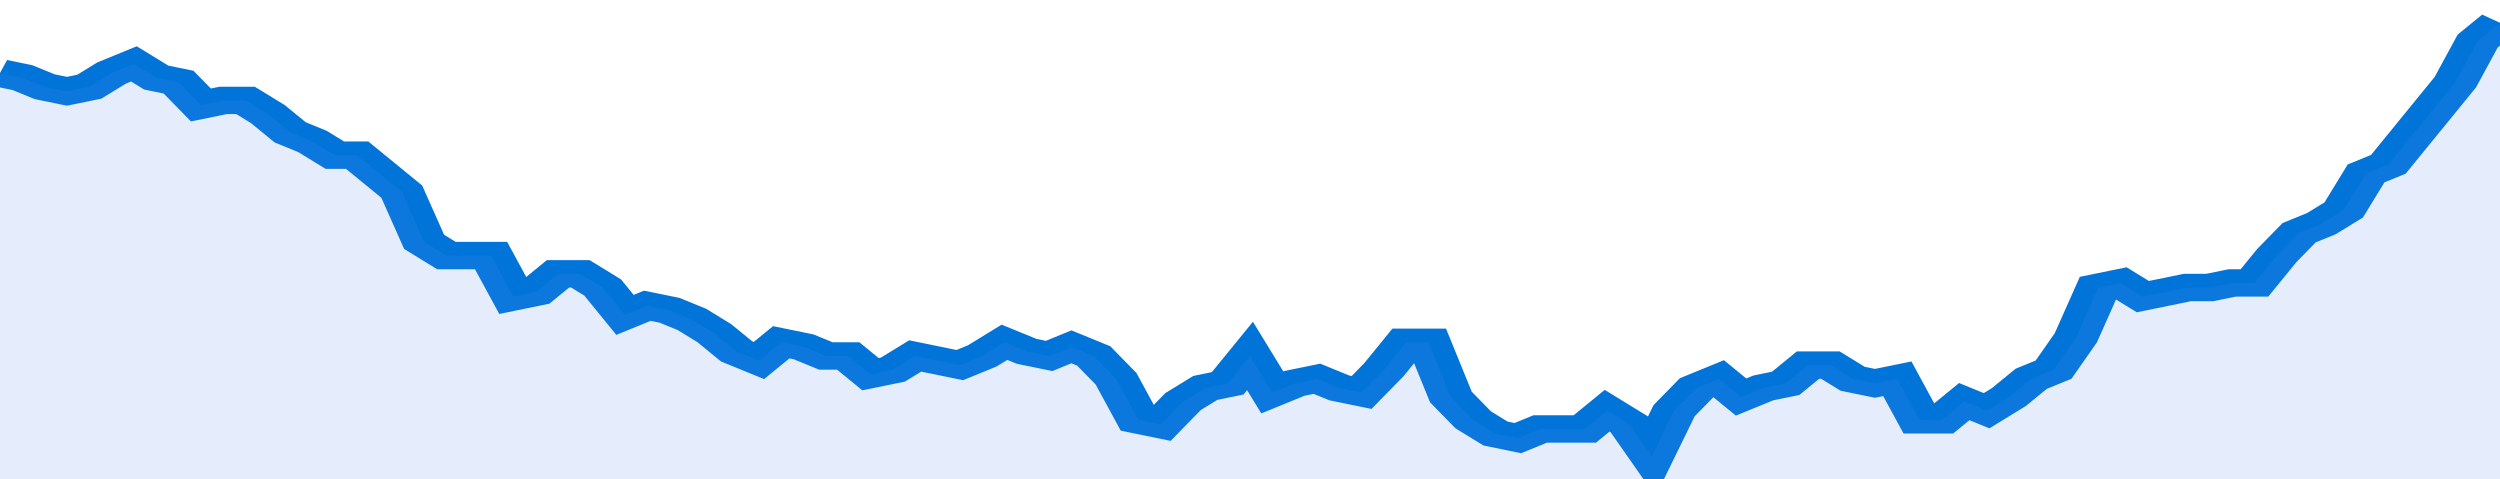 <svg xmlns="http://www.w3.org/2000/svg" viewBox="0 0 336 105" width="120" height="23" preserveAspectRatio="none">
				 <polyline fill="none" stroke="#0074d9" stroke-width="6" points="0, 16 3, 17 6, 19 9, 20 12, 19 15, 16 18, 14 21, 17 24, 18 27, 23 30, 22 33, 22 36, 25 39, 29 42, 31 45, 34 48, 34 51, 38 54, 42 57, 53 60, 56 63, 56 66, 56 69, 65 72, 64 75, 60 78, 60 81, 63 84, 69 87, 67 90, 68 93, 70 96, 73 99, 77 102, 79 105, 75 108, 76 111, 78 114, 78 117, 82 120, 81 123, 78 126, 79 129, 80 132, 78 135, 75 138, 77 141, 78 144, 76 147, 78 150, 83 153, 92 156, 93 159, 88 162, 85 165, 84 168, 78 171, 86 174, 84 177, 83 180, 85 183, 86 186, 81 189, 75 192, 75 195, 87 198, 92 201, 95 204, 96 207, 94 210, 94 213, 94 216, 90 219, 93 222, 100 225, 90 228, 85 231, 83 234, 87 237, 85 240, 84 243, 80 246, 80 249, 83 252, 84 255, 83 258, 92 261, 92 264, 88 267, 90 270, 87 273, 83 276, 81 279, 74 282, 63 285, 62 288, 65 291, 64 294, 63 297, 63 300, 62 303, 62 306, 56 309, 51 312, 49 315, 46 318, 38 321, 36 324, 30 327, 24 330, 18 333, 9 336, 5 336, 5 "> </polyline>
				 <polygon fill="#5085ec" opacity="0.15" points="0, 105 0, 16 3, 17 6, 19 9, 20 12, 19 15, 16 18, 14 21, 17 24, 18 27, 23 30, 22 33, 22 36, 25 39, 29 42, 31 45, 34 48, 34 51, 38 54, 42 57, 53 60, 56 63, 56 66, 56 69, 65 72, 64 75, 60 78, 60 81, 63 84, 69 87, 67 90, 68 93, 70 96, 73 99, 77 102, 79 105, 75 108, 76 111, 78 114, 78 117, 82 120, 81 123, 78 126, 79 129, 80 132, 78 135, 75 138, 77 141, 78 144, 76 147, 78 150, 83 153, 92 156, 93 159, 88 162, 85 165, 84 168, 78 171, 86 174, 84 177, 83 180, 85 183, 86 186, 81 189, 75 192, 75 195, 87 198, 92 201, 95 204, 96 207, 94 210, 94 213, 94 216, 90 219, 93 222, 100 225, 90 228, 85 231, 83 234, 87 237, 85 240, 84 243, 80 246, 80 249, 83 252, 84 255, 83 258, 92 261, 92 264, 88 267, 90 270, 87 273, 83 276, 81 279, 74 282, 63 285, 62 288, 65 291, 64 294, 63 297, 63 300, 62 303, 62 306, 56 309, 51 312, 49 315, 46 318, 38 321, 36 324, 30 327, 24 330, 18 333, 9 336, 5 336, 105 "></polygon>
			</svg>